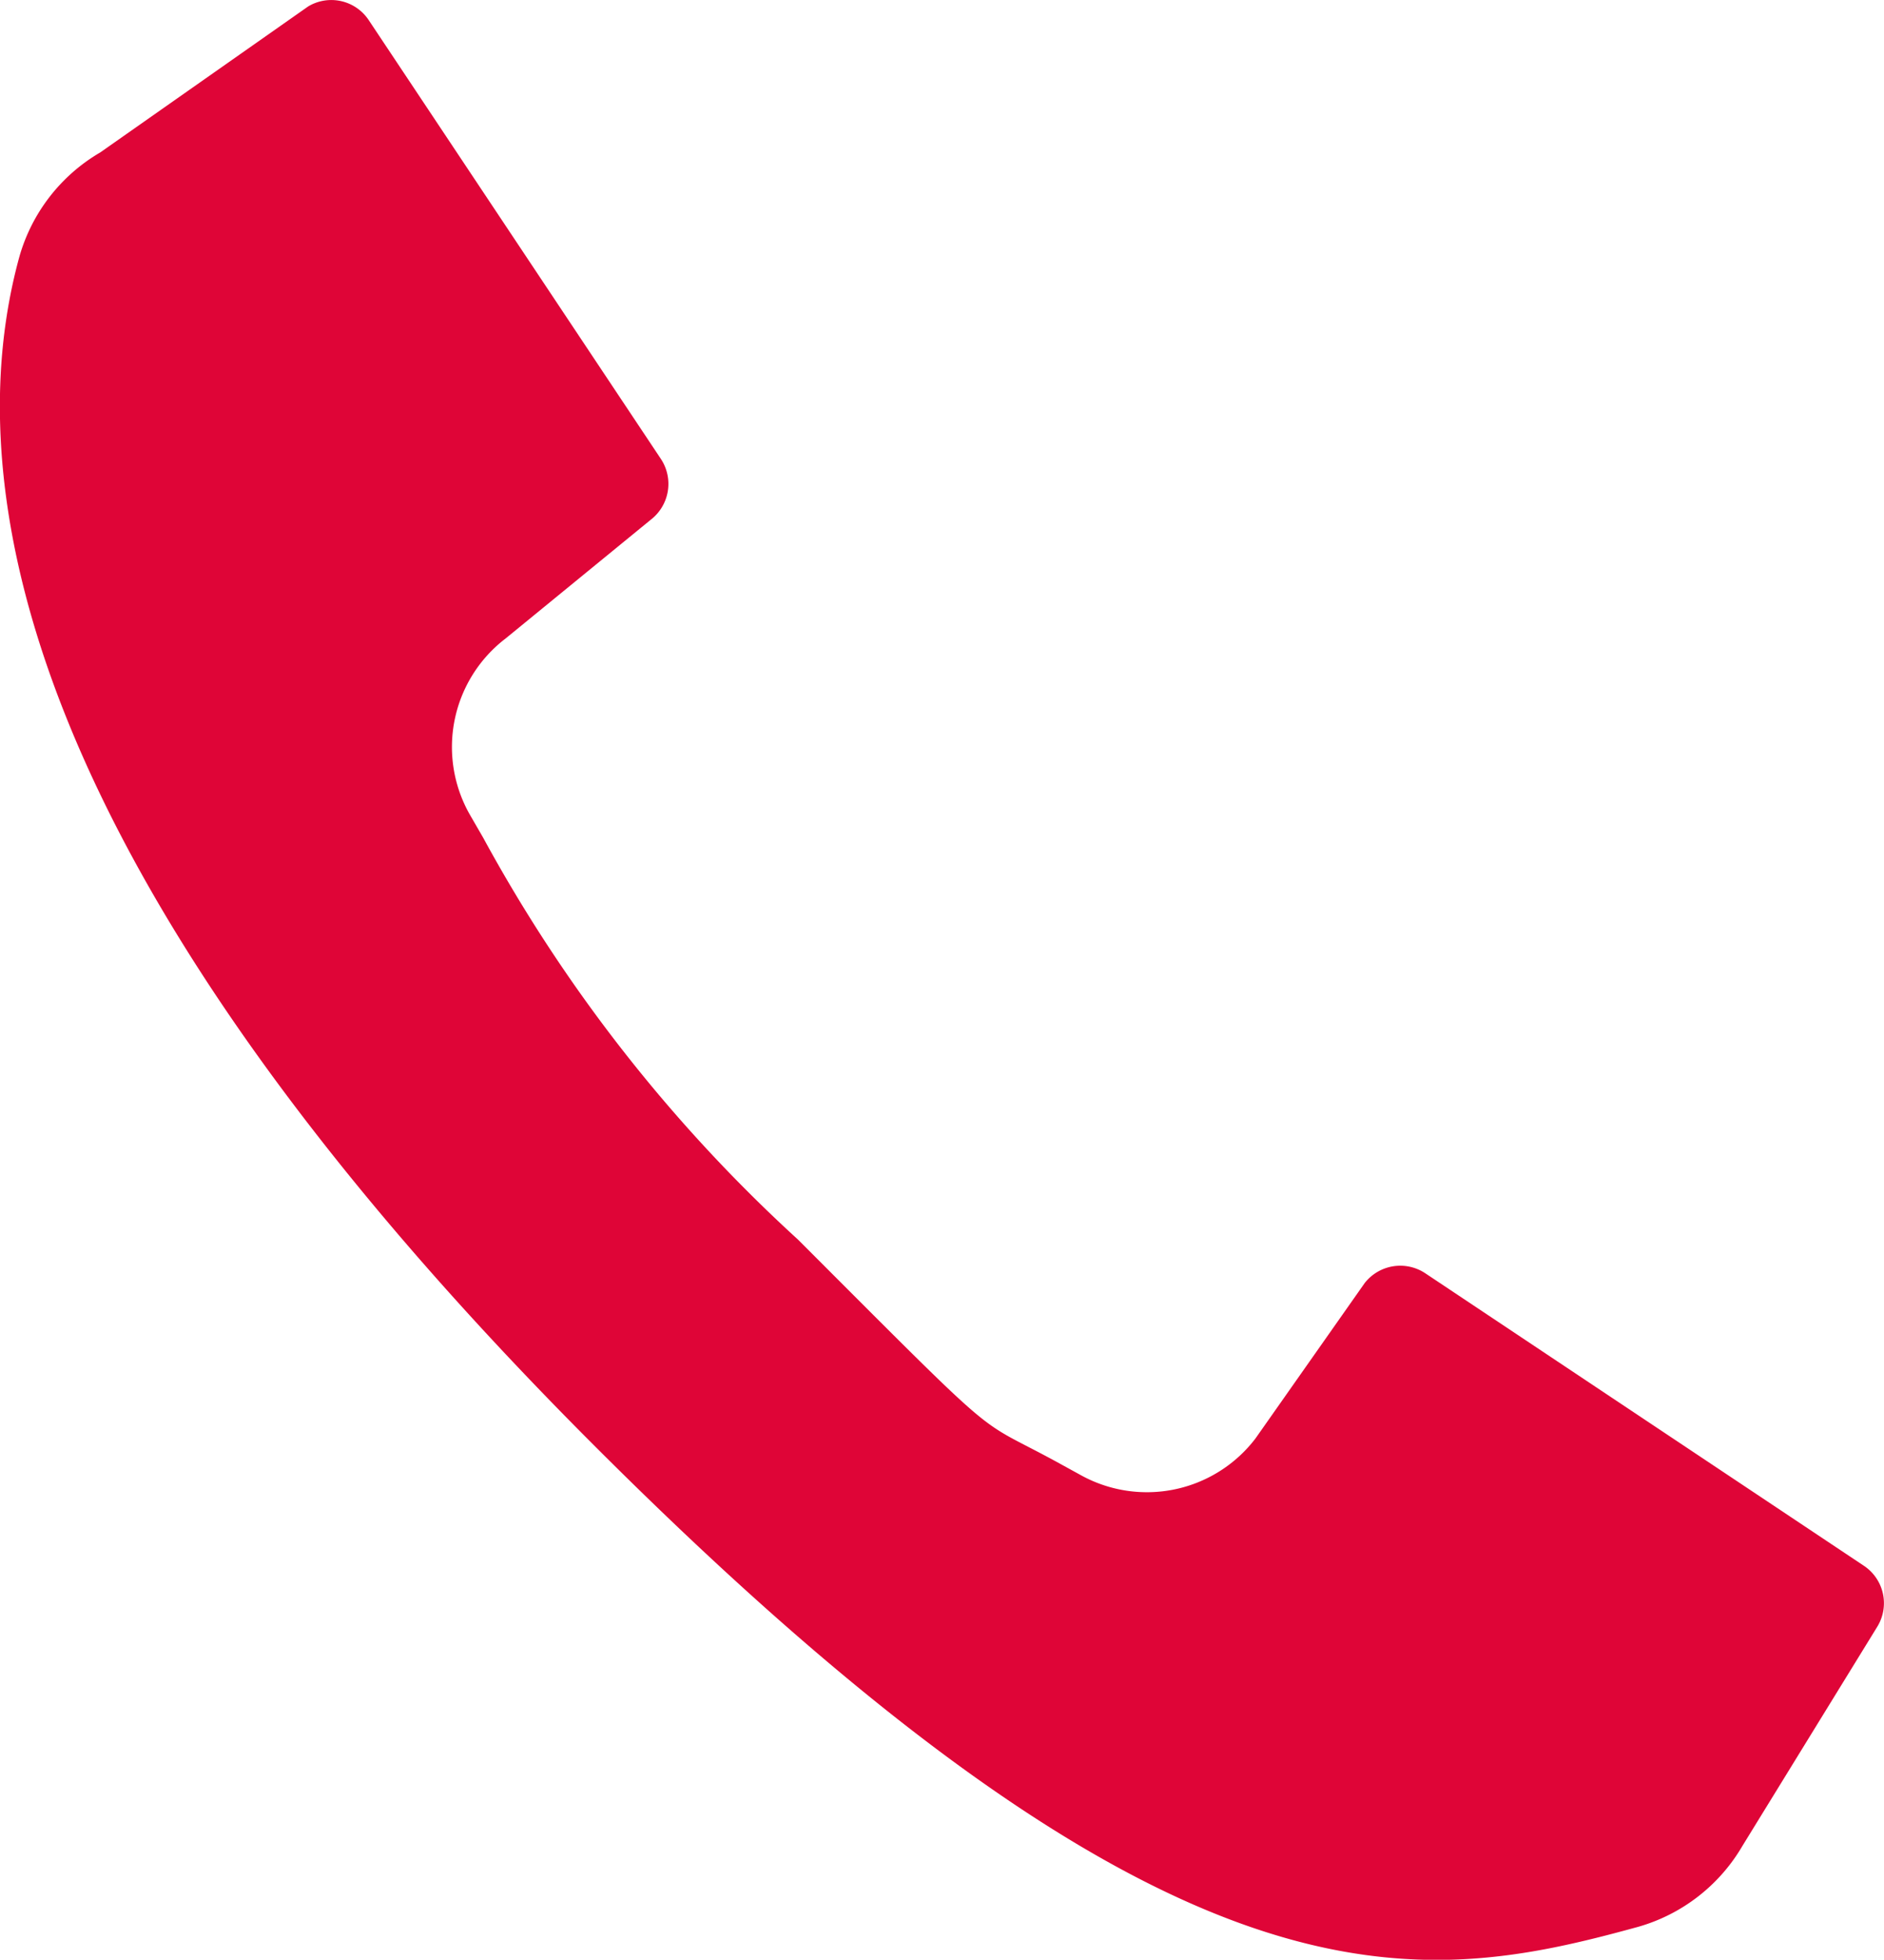 <svg xmlns="http://www.w3.org/2000/svg" width="13.797" height="14.347" viewBox="0 0 13.797 14.347">
  <path id="Trazado_46" data-name="Trazado 46" d="M13.65,115.484l-3.213-2.142a.331.331,0,0,0-.443.072l-.8,1.138a1,1,0,0,1-1.285.265l-.173-.095c-.624-.34-.35-.084-1.892-1.626a11.287,11.287,0,0,1-2.306-2.943l-.1-.173a1,1,0,0,1,.265-1.285l1.065-.871a.331.331,0,0,0,.072-.443L2.7,104.168a.329.329,0,0,0-.443-.1L.734,105.137a1.293,1.293,0,0,0-.592.763c-.442,1.608-.07,4.423,4.206,8.7s6.04,3.969,7.649,3.527a1.294,1.294,0,0,0,.763-.592l.989-1.607A.329.329,0,0,0,13.65,115.484Z" transform="translate(0 -104.021)" fill="#df0537"/>
</svg>
